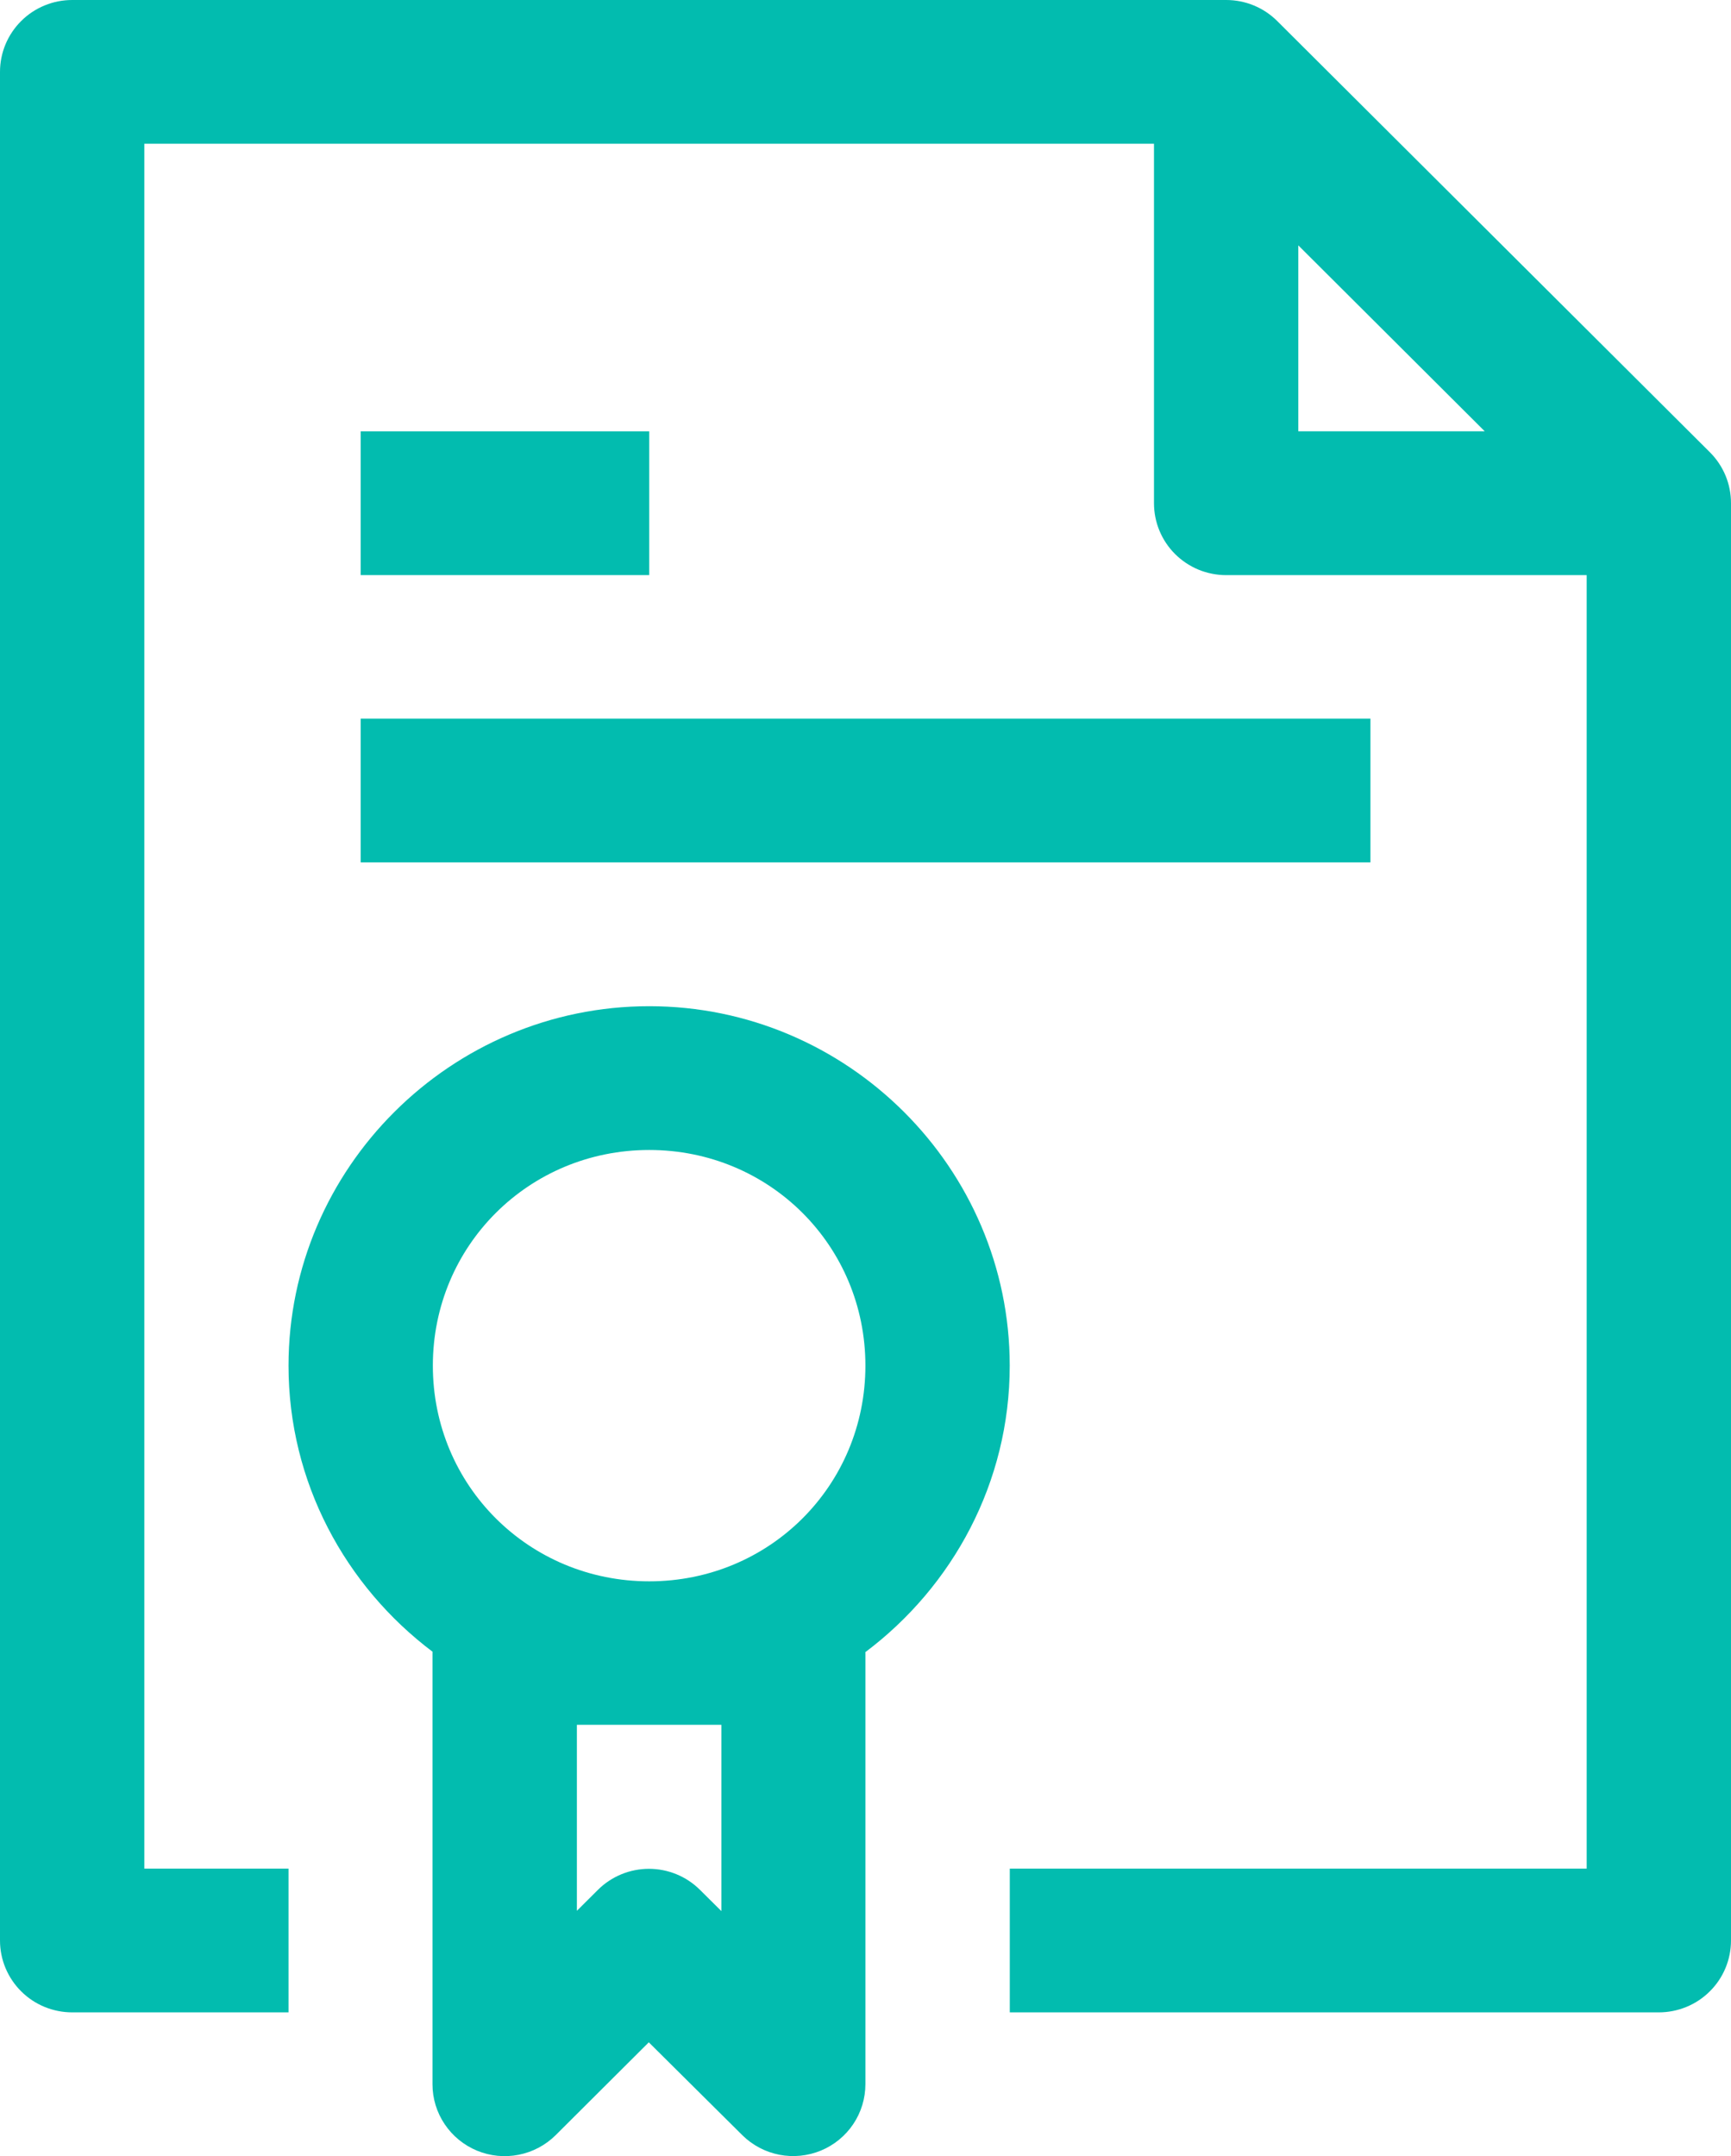 <?xml version="1.0" encoding="utf-8"?>
<svg width="53" height="66" viewBox="0 0 53 66" fill="none" xmlns="http://www.w3.org/2000/svg">
<path d="M2.211 8.44808e-07C1.92 -0 1.633 0.056 1.365 0.167C1.097 0.277 0.853 0.439 0.648 0.644C0.442 0.848 0.28 1.091 0.168 1.358C0.057 1.625 2.8919e-05 1.911 0 2.2V59.399C2.8919e-05 59.688 0.057 59.974 0.168 60.241C0.28 60.508 0.442 60.751 0.648 60.955C0.853 61.16 1.097 61.322 1.365 61.432C1.633 61.542 1.92 61.599 2.211 61.599H8.834V57.199H4.419V4.4H35.333V15.405C35.333 15.694 35.39 15.98 35.501 16.247C35.612 16.514 35.775 16.757 35.98 16.961C36.186 17.165 36.429 17.327 36.697 17.438C36.966 17.548 37.253 17.605 37.543 17.605H48.581V57.199H30.918V61.599H50.789C51.08 61.599 51.367 61.542 51.635 61.432C51.903 61.322 52.147 61.16 52.352 60.955C52.558 60.751 52.721 60.508 52.832 60.241C52.943 59.974 53 59.688 53 59.399V15.405C53.001 15.115 52.944 14.828 52.834 14.561C52.723 14.293 52.56 14.05 52.355 13.845L39.102 0.64C38.689 0.23 38.129 0 37.545 8.44808e-07H2.211ZM39.752 7.511L45.46 13.202H39.752V7.511Z" fill="#02BCAF"/>
<path d="M19.878 30.8C13.806 30.8 8.834 35.754 8.834 41.803C8.834 45.374 10.575 48.549 13.244 50.56C13.243 50.575 13.243 50.59 13.242 50.605V63.801C13.242 64.236 13.372 64.661 13.615 65.022C13.857 65.383 14.202 65.665 14.605 65.832C15.008 65.999 15.452 66.043 15.881 65.958C16.309 65.874 16.703 65.665 17.012 65.359L19.865 62.516L22.729 65.359C23.039 65.665 23.432 65.873 23.86 65.957C24.288 66.04 24.732 65.996 25.134 65.83C25.537 65.663 25.882 65.382 26.124 65.021C26.367 64.66 26.496 64.235 26.497 63.801V50.605C26.496 50.594 26.496 50.584 26.495 50.573C29.171 48.562 30.916 45.381 30.916 41.803C30.916 35.754 25.951 30.8 19.878 30.8ZM19.878 35.201C23.563 35.201 26.497 38.132 26.497 41.803C26.497 45.474 23.563 48.405 19.878 48.405C16.193 48.405 13.253 45.474 13.253 41.803C13.253 38.132 16.193 35.201 19.878 35.201ZM17.663 52.797H19.878H22.087V58.499L21.431 57.848C21.017 57.436 20.455 57.205 19.87 57.205C19.284 57.205 18.723 57.436 18.308 57.848L17.663 58.49V52.797Z" fill="#02BCAF"/>
<path d="M11.043 13.203V17.604H19.878V13.203H11.043Z" fill="#02BCAF"/>
<path d="M11.043 21.997V26.398H41.96V21.997H11.043Z" fill="#02BCAF"/>
</svg>
